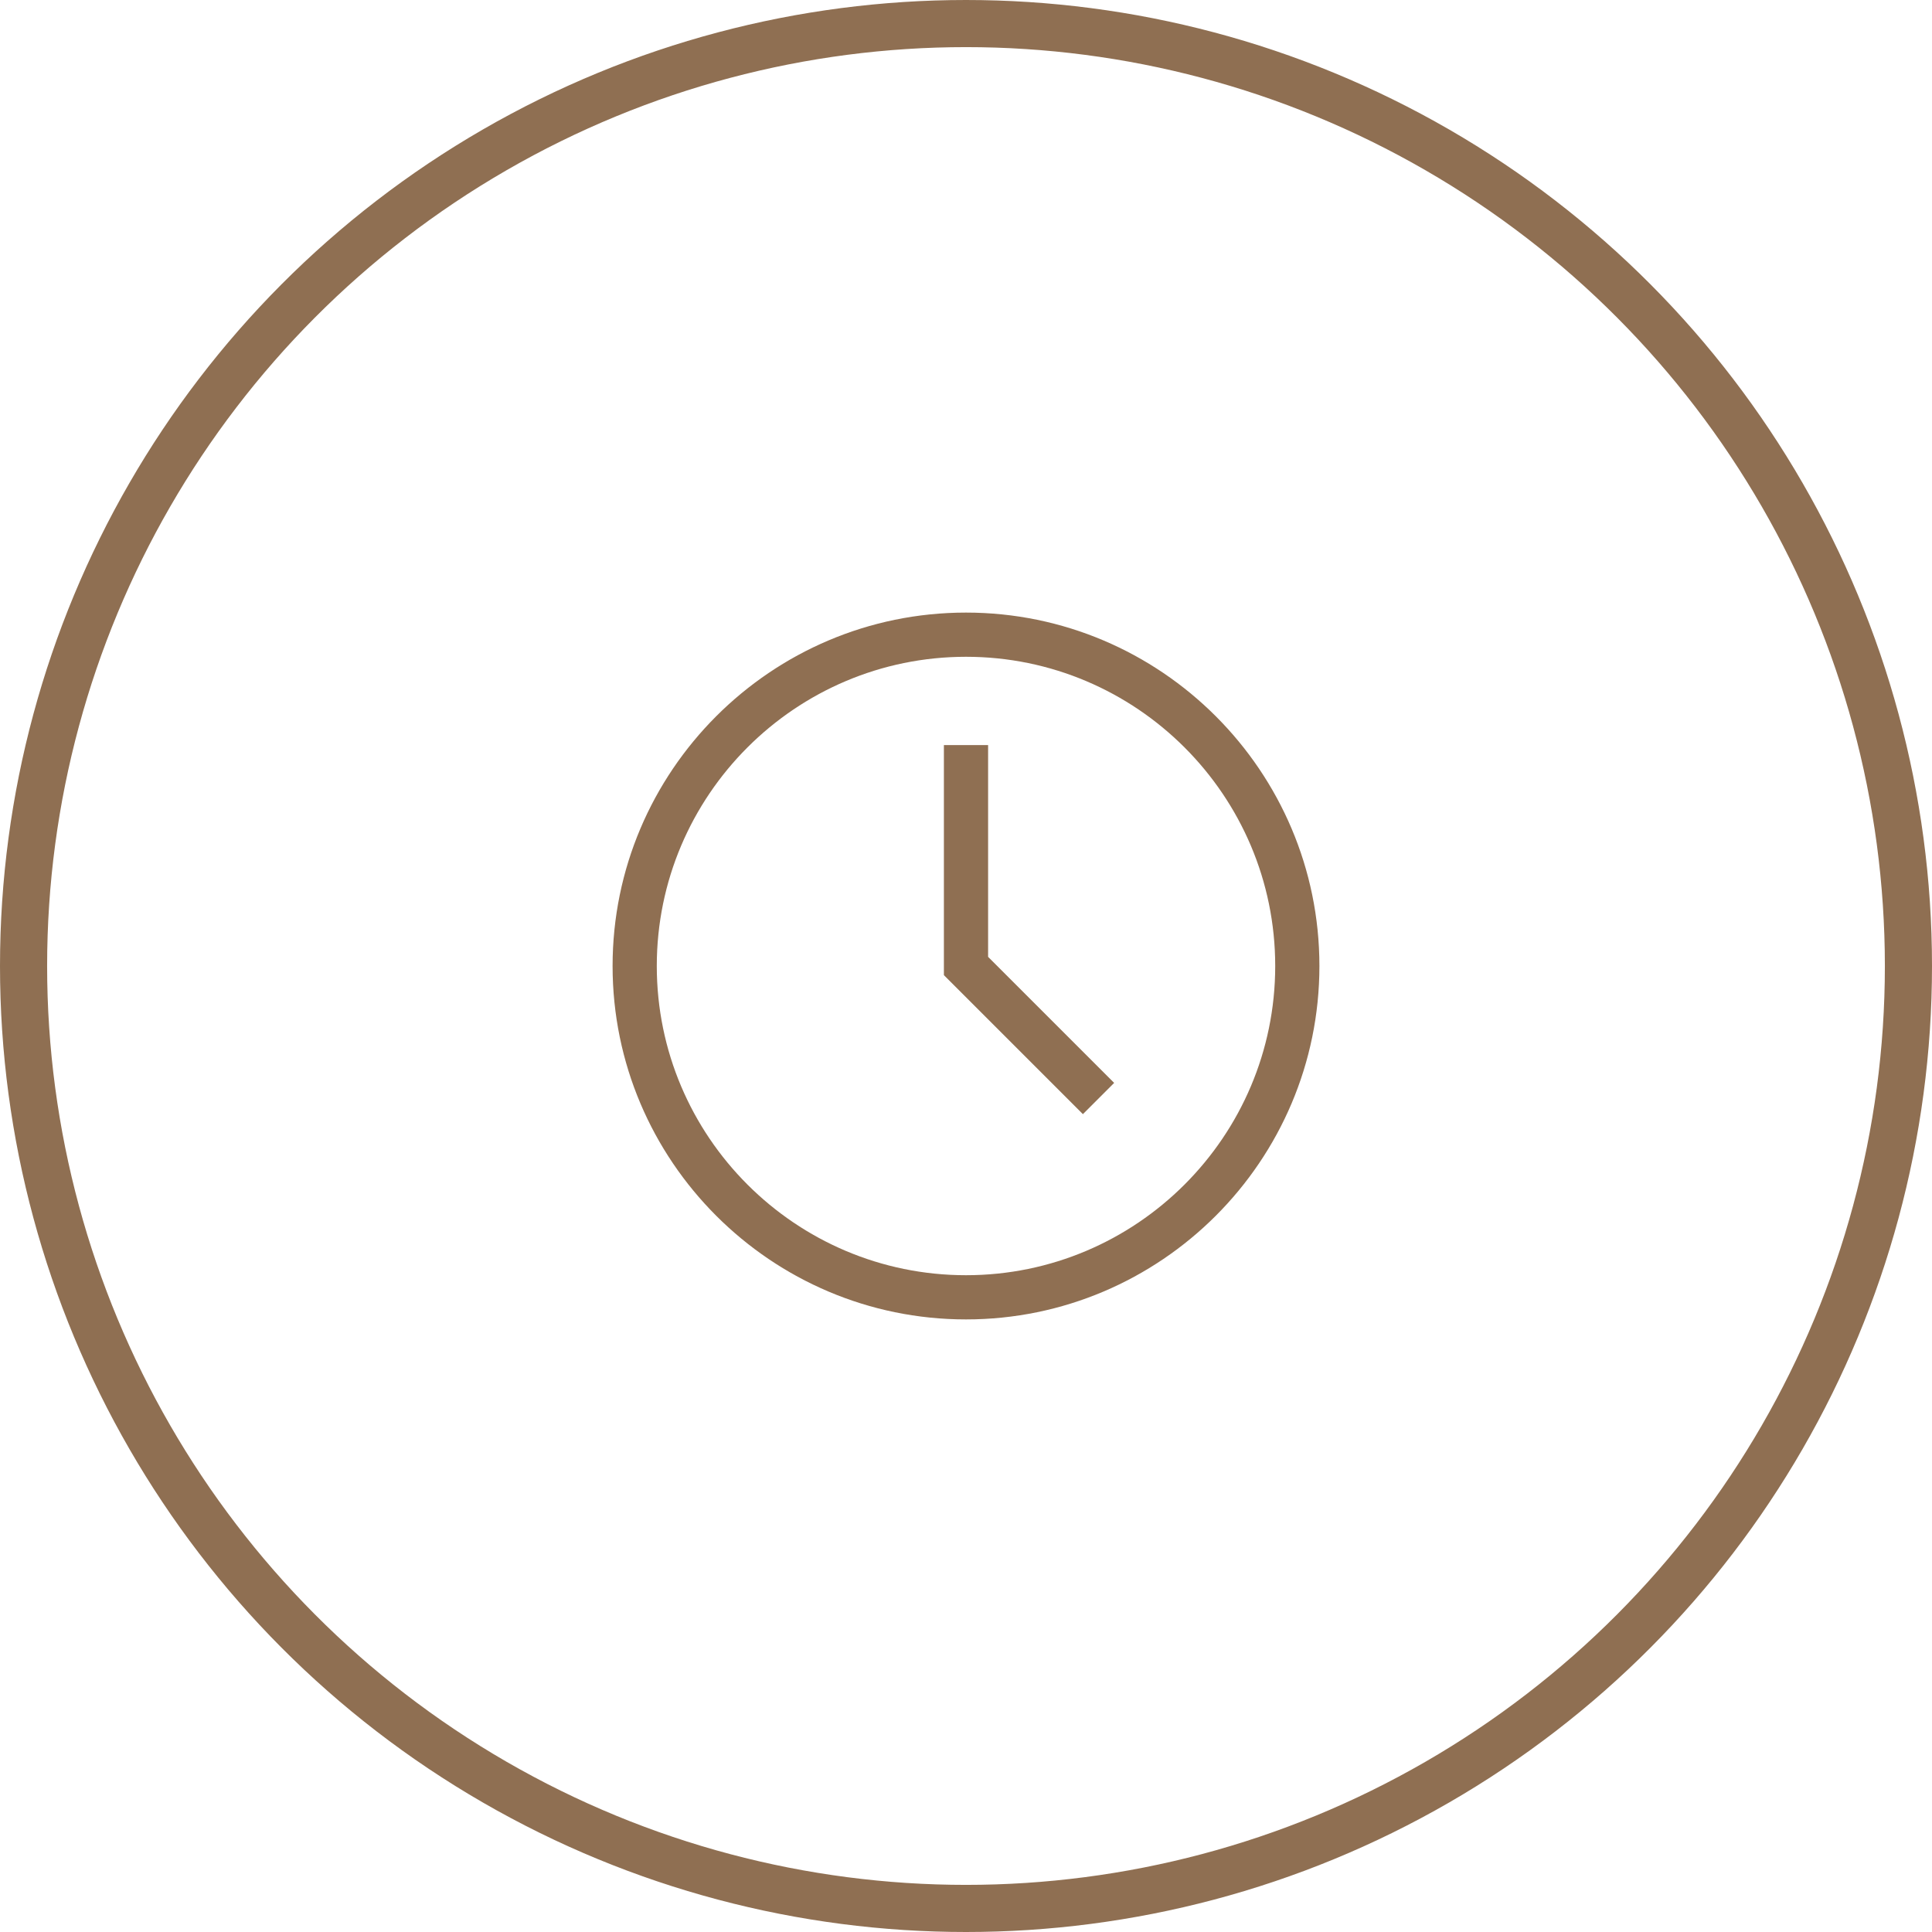 <?xml version="1.0" encoding="UTF-8"?> <svg xmlns="http://www.w3.org/2000/svg" width="41" height="41" viewBox="0 0 41 41" fill="none"> <circle cx="20.5" cy="20.5" r="20" stroke="#8F6F52"></circle> <g clip-path="url(#clip0_120_13)"> <path d="M20.5 13C16.365 13 13 16.365 13 20.5C13 24.635 16.365 28 20.5 28C24.635 28 28 24.635 28 20.5C28 16.365 24.635 13 20.5 13ZM20.5 27.062C16.881 27.062 13.938 24.119 13.938 20.5C13.938 16.881 16.881 13.938 20.5 13.938C24.119 13.938 27.062 16.881 27.062 20.5C27.062 24.119 24.119 27.062 20.5 27.062V27.062Z" fill="#8F6F52"></path> <path d="M20.969 15.812H20.031V20.694L22.981 23.644L23.644 22.981L20.969 20.306V15.812Z" fill="#8F6F52"></path> </g> <defs> <clipPath id="clip0_120_13"> <rect width="15" height="15" fill="white" transform="translate(13 13)"></rect> </clipPath> </defs> </svg> 